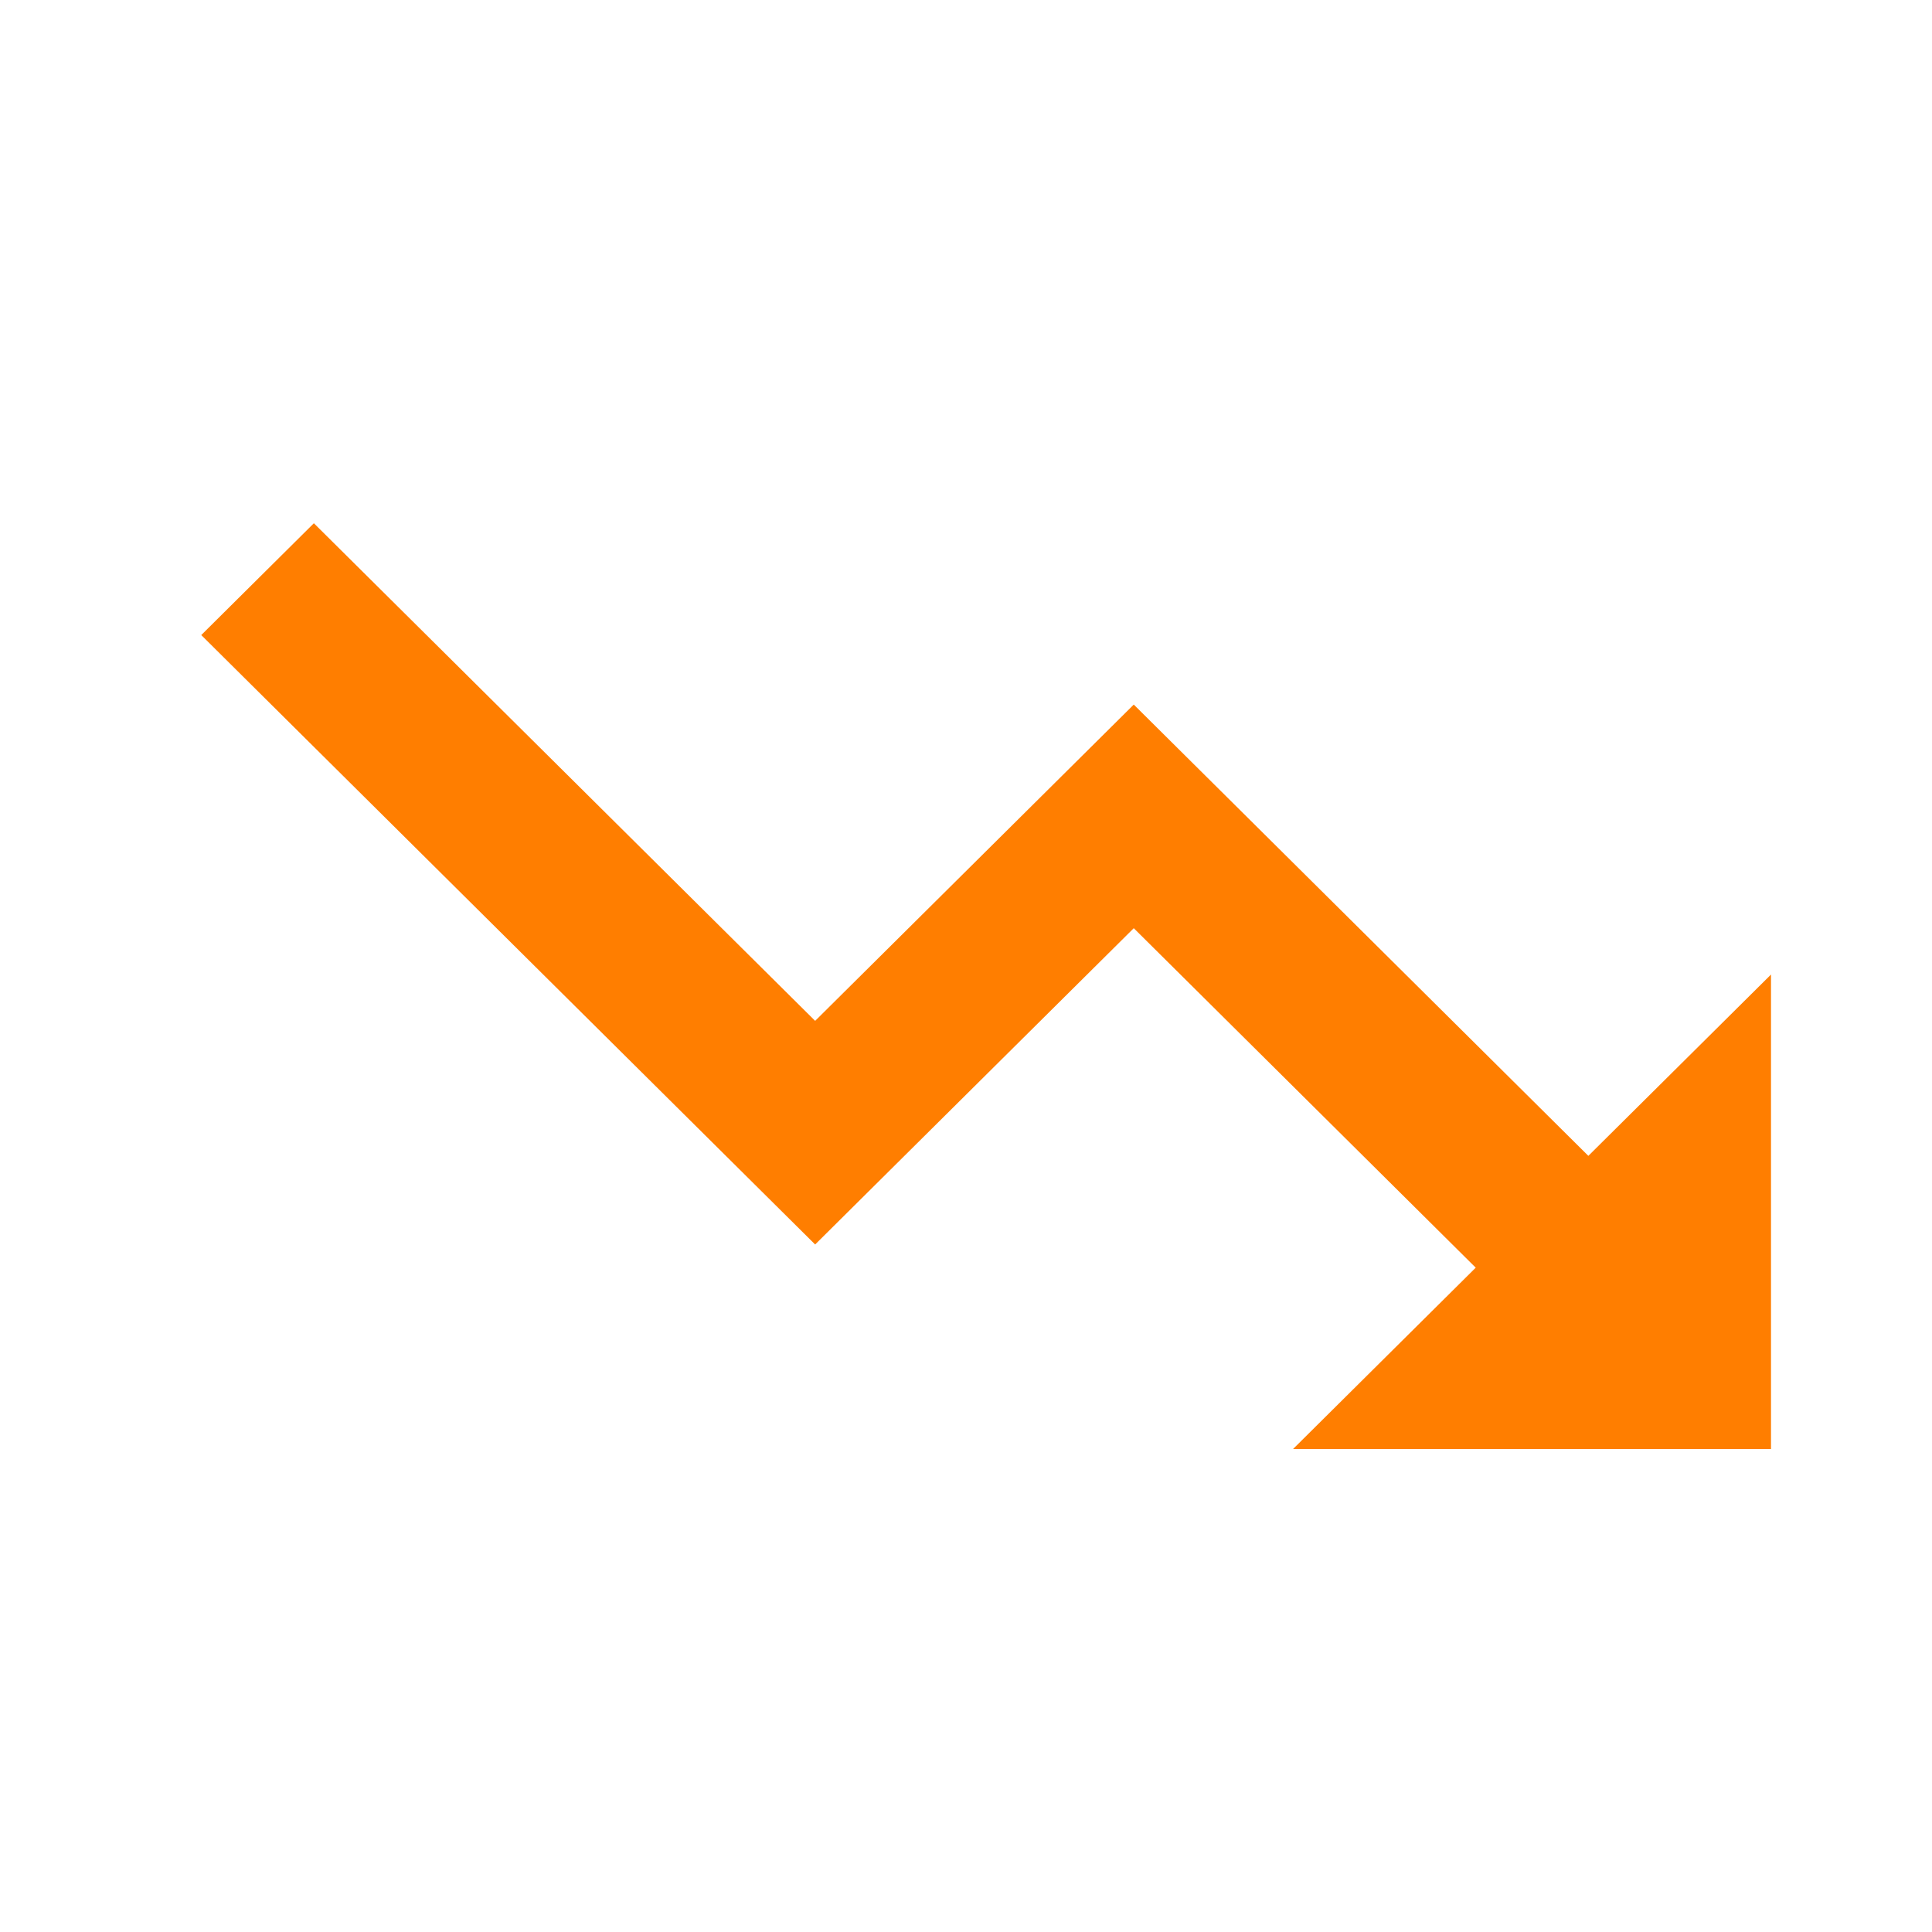 <svg width="48" height="48" viewBox="0 0 48 48" fill="none" xmlns="http://www.w3.org/2000/svg">
<path d="M28.168 17.505L20.252 25.363L7.798 13L5 15.778L20.252 30.919L28.168 23.061L36.664 31.495L32.126 36H44V24.212L39.462 28.717L28.168 17.505Z" fill="#FF7E00"/>
</svg>
